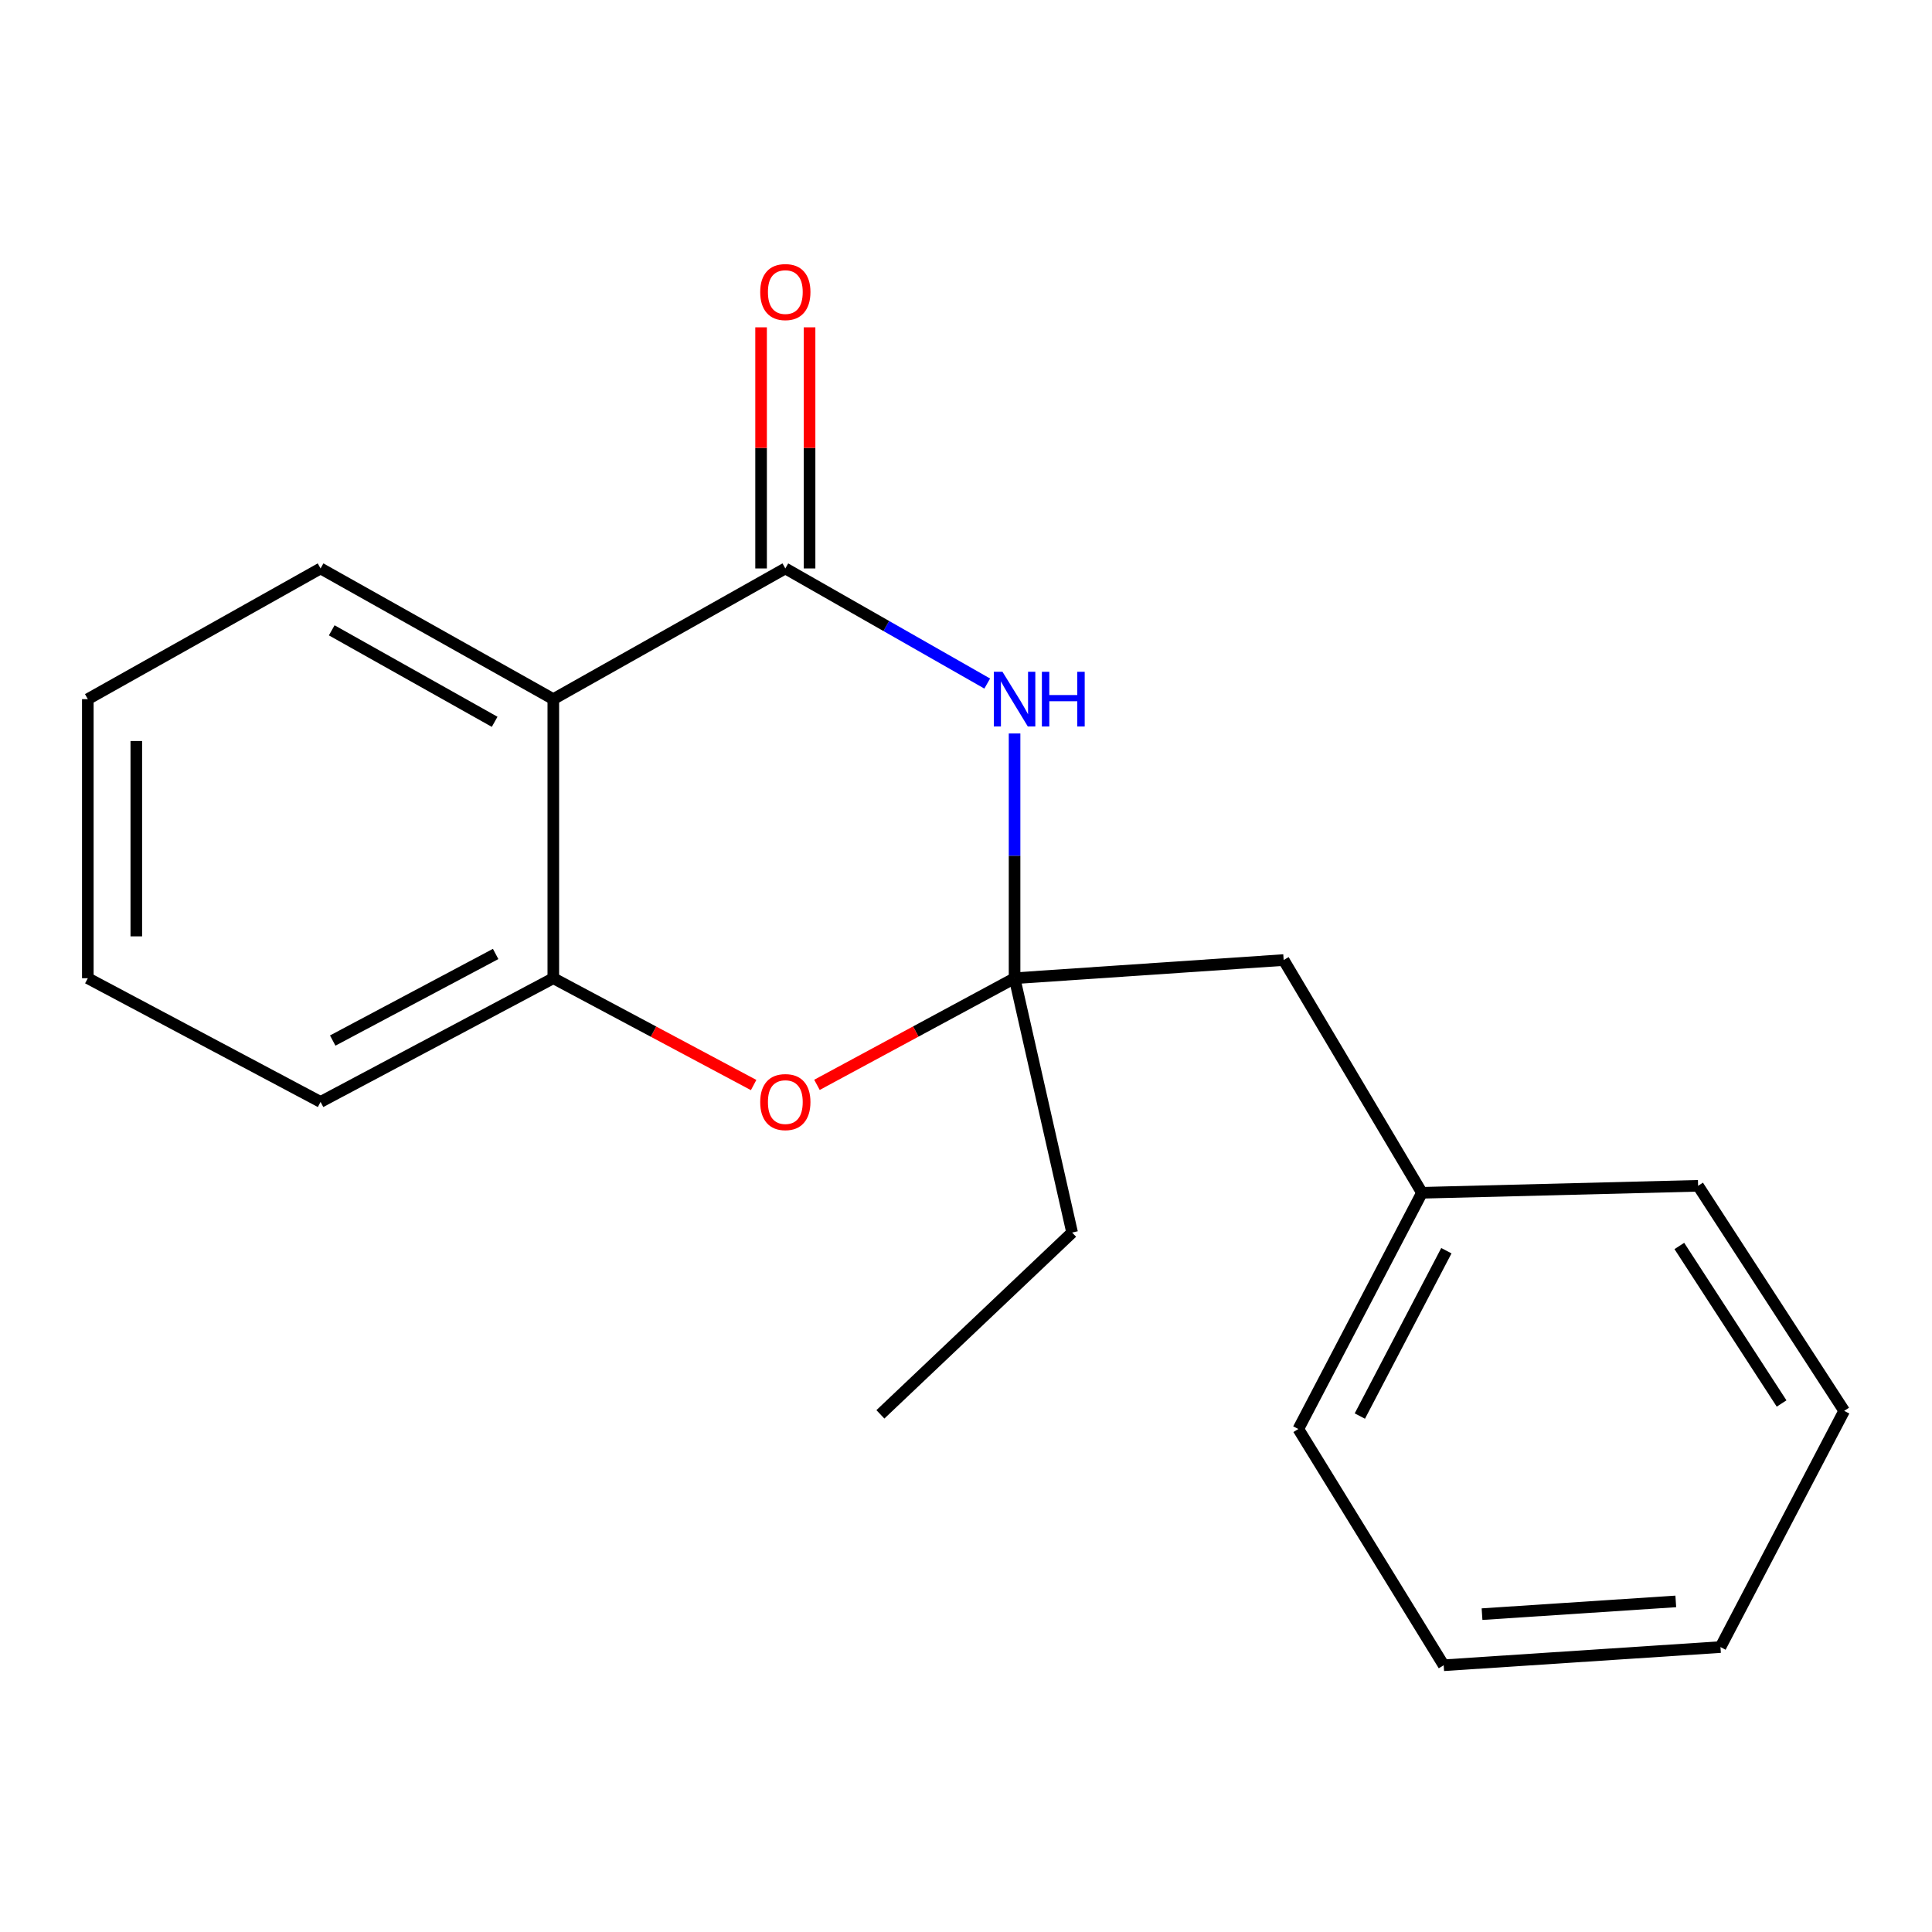 <?xml version='1.0' encoding='iso-8859-1'?>
<svg version='1.1' baseProfile='full'
              xmlns='http://www.w3.org/2000/svg'
                      xmlns:rdkit='http://www.rdkit.org/xml'
                      xmlns:xlink='http://www.w3.org/1999/xlink'
                  xml:space='preserve'
width='1000px' height='1000px' viewBox='0 0 1000 1000'>
<!-- END OF HEADER -->
<rect style='opacity:1.0;fill:#FFFFFF;stroke:none' width='1000' height='1000' x='0' y='0'> </rect>
<path class='bond-0' d='M 510.985,353.807 L 458.734,324.016' style='fill:none;fill-rule:evenodd;stroke:#0000FF;stroke-width:6px;stroke-linecap:butt;stroke-linejoin:miter;stroke-opacity:1' />
<path class='bond-0' d='M 458.734,324.016 L 406.484,294.225' style='fill:none;fill-rule:evenodd;stroke:#000000;stroke-width:6px;stroke-linecap:butt;stroke-linejoin:miter;stroke-opacity:1' />
<path class='bond-1' d='M 525.139,379.648 L 525.139,442.988' style='fill:none;fill-rule:evenodd;stroke:#0000FF;stroke-width:6px;stroke-linecap:butt;stroke-linejoin:miter;stroke-opacity:1' />
<path class='bond-1' d='M 525.139,442.988 L 525.139,506.328' style='fill:none;fill-rule:evenodd;stroke:#000000;stroke-width:6px;stroke-linecap:butt;stroke-linejoin:miter;stroke-opacity:1' />
<path class='bond-2' d='M 406.484,294.225 L 286.392,361.877' style='fill:none;fill-rule:evenodd;stroke:#000000;stroke-width:6px;stroke-linecap:butt;stroke-linejoin:miter;stroke-opacity:1' />
<path class='bond-5' d='M 419.032,294.225 L 419.032,231.824' style='fill:none;fill-rule:evenodd;stroke:#000000;stroke-width:6px;stroke-linecap:butt;stroke-linejoin:miter;stroke-opacity:1' />
<path class='bond-5' d='M 419.032,231.824 L 419.032,169.424' style='fill:none;fill-rule:evenodd;stroke:#FF0000;stroke-width:6px;stroke-linecap:butt;stroke-linejoin:miter;stroke-opacity:1' />
<path class='bond-5' d='M 393.935,294.225 L 393.935,231.824' style='fill:none;fill-rule:evenodd;stroke:#000000;stroke-width:6px;stroke-linecap:butt;stroke-linejoin:miter;stroke-opacity:1' />
<path class='bond-5' d='M 393.935,231.824 L 393.935,169.424' style='fill:none;fill-rule:evenodd;stroke:#FF0000;stroke-width:6px;stroke-linecap:butt;stroke-linejoin:miter;stroke-opacity:1' />
<path class='bond-3' d='M 525.139,506.328 L 473.997,533.924' style='fill:none;fill-rule:evenodd;stroke:#000000;stroke-width:6px;stroke-linecap:butt;stroke-linejoin:miter;stroke-opacity:1' />
<path class='bond-3' d='M 473.997,533.924 L 422.854,561.521' style='fill:none;fill-rule:evenodd;stroke:#FF0000;stroke-width:6px;stroke-linecap:butt;stroke-linejoin:miter;stroke-opacity:1' />
<path class='bond-6' d='M 525.139,506.328 L 664.417,496.916' style='fill:none;fill-rule:evenodd;stroke:#000000;stroke-width:6px;stroke-linecap:butt;stroke-linejoin:miter;stroke-opacity:1' />
<path class='bond-7' d='M 525.139,506.328 L 554.922,637.965' style='fill:none;fill-rule:evenodd;stroke:#000000;stroke-width:6px;stroke-linecap:butt;stroke-linejoin:miter;stroke-opacity:1' />
<path class='bond-8' d='M 286.392,361.877 L 165.923,294.225' style='fill:none;fill-rule:evenodd;stroke:#000000;stroke-width:6px;stroke-linecap:butt;stroke-linejoin:miter;stroke-opacity:1' />
<path class='bond-8' d='M 256.032,373.613 L 171.704,326.256' style='fill:none;fill-rule:evenodd;stroke:#000000;stroke-width:6px;stroke-linecap:butt;stroke-linejoin:miter;stroke-opacity:1' />
<path class='bond-19' d='M 286.392,361.877 L 286.392,506.328' style='fill:none;fill-rule:evenodd;stroke:#000000;stroke-width:6px;stroke-linecap:butt;stroke-linejoin:miter;stroke-opacity:1' />
<path class='bond-4' d='M 390.081,561.61 L 338.236,533.969' style='fill:none;fill-rule:evenodd;stroke:#FF0000;stroke-width:6px;stroke-linecap:butt;stroke-linejoin:miter;stroke-opacity:1' />
<path class='bond-4' d='M 338.236,533.969 L 286.392,506.328' style='fill:none;fill-rule:evenodd;stroke:#000000;stroke-width:6px;stroke-linecap:butt;stroke-linejoin:miter;stroke-opacity:1' />
<path class='bond-10' d='M 286.392,506.328 L 165.923,570.355' style='fill:none;fill-rule:evenodd;stroke:#000000;stroke-width:6px;stroke-linecap:butt;stroke-linejoin:miter;stroke-opacity:1' />
<path class='bond-10' d='M 256.543,493.77 L 172.215,538.589' style='fill:none;fill-rule:evenodd;stroke:#000000;stroke-width:6px;stroke-linecap:butt;stroke-linejoin:miter;stroke-opacity:1' />
<path class='bond-9' d='M 664.417,496.916 L 736.001,617.385' style='fill:none;fill-rule:evenodd;stroke:#000000;stroke-width:6px;stroke-linecap:butt;stroke-linejoin:miter;stroke-opacity:1' />
<path class='bond-13' d='M 554.922,637.965 L 455.689,732.067' style='fill:none;fill-rule:evenodd;stroke:#000000;stroke-width:6px;stroke-linecap:butt;stroke-linejoin:miter;stroke-opacity:1' />
<path class='bond-14' d='M 165.923,294.225 L 45.455,361.877' style='fill:none;fill-rule:evenodd;stroke:#000000;stroke-width:6px;stroke-linecap:butt;stroke-linejoin:miter;stroke-opacity:1' />
<path class='bond-11' d='M 736.001,617.385 L 672.016,739.652' style='fill:none;fill-rule:evenodd;stroke:#000000;stroke-width:6px;stroke-linecap:butt;stroke-linejoin:miter;stroke-opacity:1' />
<path class='bond-11' d='M 748.64,647.362 L 703.851,732.949' style='fill:none;fill-rule:evenodd;stroke:#000000;stroke-width:6px;stroke-linecap:butt;stroke-linejoin:miter;stroke-opacity:1' />
<path class='bond-12' d='M 736.001,617.385 L 878.932,613.773' style='fill:none;fill-rule:evenodd;stroke:#000000;stroke-width:6px;stroke-linecap:butt;stroke-linejoin:miter;stroke-opacity:1' />
<path class='bond-15' d='M 165.923,570.355 L 45.455,506.328' style='fill:none;fill-rule:evenodd;stroke:#000000;stroke-width:6px;stroke-linecap:butt;stroke-linejoin:miter;stroke-opacity:1' />
<path class='bond-16' d='M 672.016,739.652 L 747.253,861.933' style='fill:none;fill-rule:evenodd;stroke:#000000;stroke-width:6px;stroke-linecap:butt;stroke-linejoin:miter;stroke-opacity:1' />
<path class='bond-17' d='M 878.932,613.773 L 954.545,730.254' style='fill:none;fill-rule:evenodd;stroke:#000000;stroke-width:6px;stroke-linecap:butt;stroke-linejoin:miter;stroke-opacity:1' />
<path class='bond-17' d='M 869.223,644.911 L 922.152,726.447' style='fill:none;fill-rule:evenodd;stroke:#000000;stroke-width:6px;stroke-linecap:butt;stroke-linejoin:miter;stroke-opacity:1' />
<path class='bond-20' d='M 45.455,361.877 L 45.455,506.328' style='fill:none;fill-rule:evenodd;stroke:#000000;stroke-width:6px;stroke-linecap:butt;stroke-linejoin:miter;stroke-opacity:1' />
<path class='bond-20' d='M 70.552,383.545 L 70.552,484.66' style='fill:none;fill-rule:evenodd;stroke:#000000;stroke-width:6px;stroke-linecap:butt;stroke-linejoin:miter;stroke-opacity:1' />
<path class='bond-21' d='M 747.253,861.933 L 890.519,852.521' style='fill:none;fill-rule:evenodd;stroke:#000000;stroke-width:6px;stroke-linecap:butt;stroke-linejoin:miter;stroke-opacity:1' />
<path class='bond-21' d='M 767.098,835.478 L 867.384,828.889' style='fill:none;fill-rule:evenodd;stroke:#000000;stroke-width:6px;stroke-linecap:butt;stroke-linejoin:miter;stroke-opacity:1' />
<path class='bond-18' d='M 954.545,730.254 L 890.519,852.521' style='fill:none;fill-rule:evenodd;stroke:#000000;stroke-width:6px;stroke-linecap:butt;stroke-linejoin:miter;stroke-opacity:1' />
<path  class='atom-0' d='M 518.879 347.717
L 528.159 362.717
Q 529.079 364.197, 530.559 366.877
Q 532.039 369.557, 532.119 369.717
L 532.119 347.717
L 535.879 347.717
L 535.879 376.037
L 531.999 376.037
L 522.039 359.637
Q 520.879 357.717, 519.639 355.517
Q 518.439 353.317, 518.079 352.637
L 518.079 376.037
L 514.399 376.037
L 514.399 347.717
L 518.879 347.717
' fill='#0000FF'/>
<path  class='atom-0' d='M 539.279 347.717
L 543.119 347.717
L 543.119 359.757
L 557.599 359.757
L 557.599 347.717
L 561.439 347.717
L 561.439 376.037
L 557.599 376.037
L 557.599 362.957
L 543.119 362.957
L 543.119 376.037
L 539.279 376.037
L 539.279 347.717
' fill='#0000FF'/>
<path  class='atom-4' d='M 393.484 570.435
Q 393.484 563.635, 396.844 559.835
Q 400.204 556.035, 406.484 556.035
Q 412.764 556.035, 416.124 559.835
Q 419.484 563.635, 419.484 570.435
Q 419.484 577.315, 416.084 581.235
Q 412.684 585.115, 406.484 585.115
Q 400.244 585.115, 396.844 581.235
Q 393.484 577.355, 393.484 570.435
M 406.484 581.915
Q 410.804 581.915, 413.124 579.035
Q 415.484 576.115, 415.484 570.435
Q 415.484 564.875, 413.124 562.075
Q 410.804 559.235, 406.484 559.235
Q 402.164 559.235, 399.804 562.035
Q 397.484 564.835, 397.484 570.435
Q 397.484 576.155, 399.804 579.035
Q 402.164 581.915, 406.484 581.915
' fill='#FF0000'/>
<path  class='atom-6' d='M 393.484 151.165
Q 393.484 144.365, 396.844 140.565
Q 400.204 136.765, 406.484 136.765
Q 412.764 136.765, 416.124 140.565
Q 419.484 144.365, 419.484 151.165
Q 419.484 158.045, 416.084 161.965
Q 412.684 165.845, 406.484 165.845
Q 400.244 165.845, 396.844 161.965
Q 393.484 158.085, 393.484 151.165
M 406.484 162.645
Q 410.804 162.645, 413.124 159.765
Q 415.484 156.845, 415.484 151.165
Q 415.484 145.605, 413.124 142.805
Q 410.804 139.965, 406.484 139.965
Q 402.164 139.965, 399.804 142.765
Q 397.484 145.565, 397.484 151.165
Q 397.484 156.885, 399.804 159.765
Q 402.164 162.645, 406.484 162.645
' fill='#FF0000'/>
</svg>
